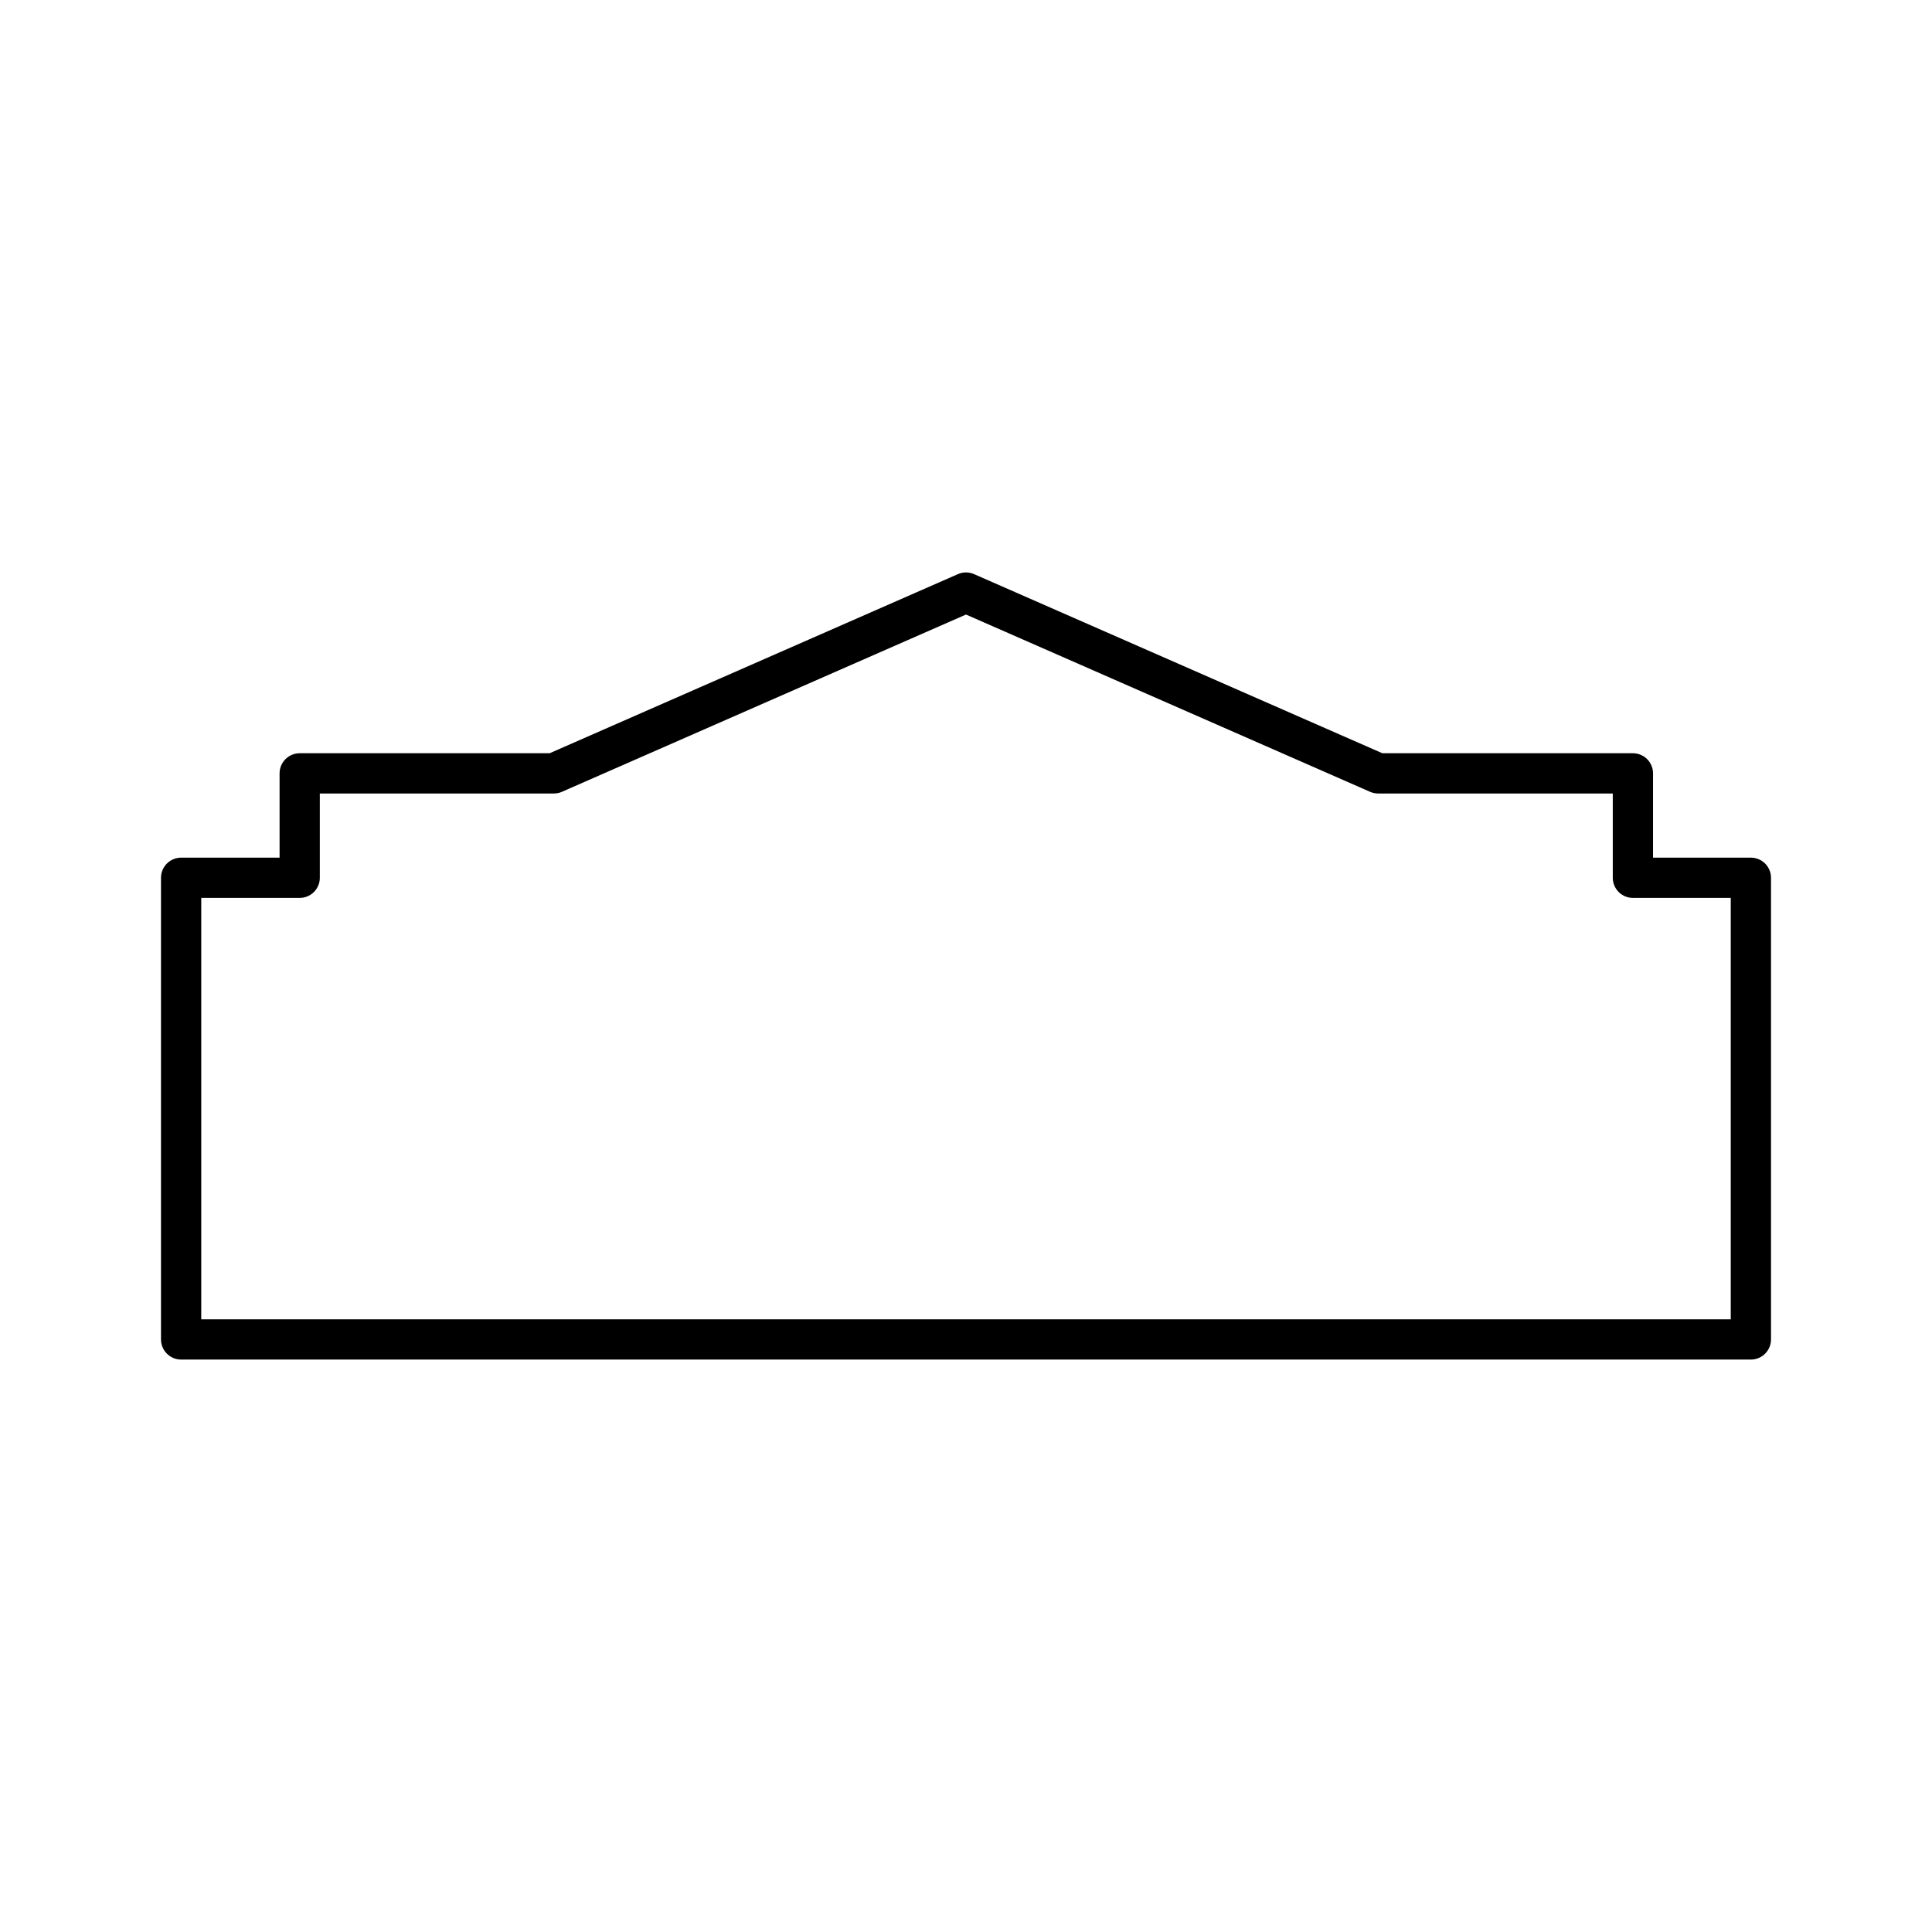 <?xml version="1.0" encoding="utf-8"?>
<!-- Generator: www.svgicons.com -->
<svg xmlns="http://www.w3.org/2000/svg" width="800" height="800" viewBox="0 0 48 48">
<path fill="none" stroke="currentColor" stroke-linecap="round" stroke-linejoin="round" d="M40.569 21.808v-2.594h-6.33L24 14.722l-10.239 4.492H7.446v2.594H4.5v11.47h39v-11.47z"/>
</svg>